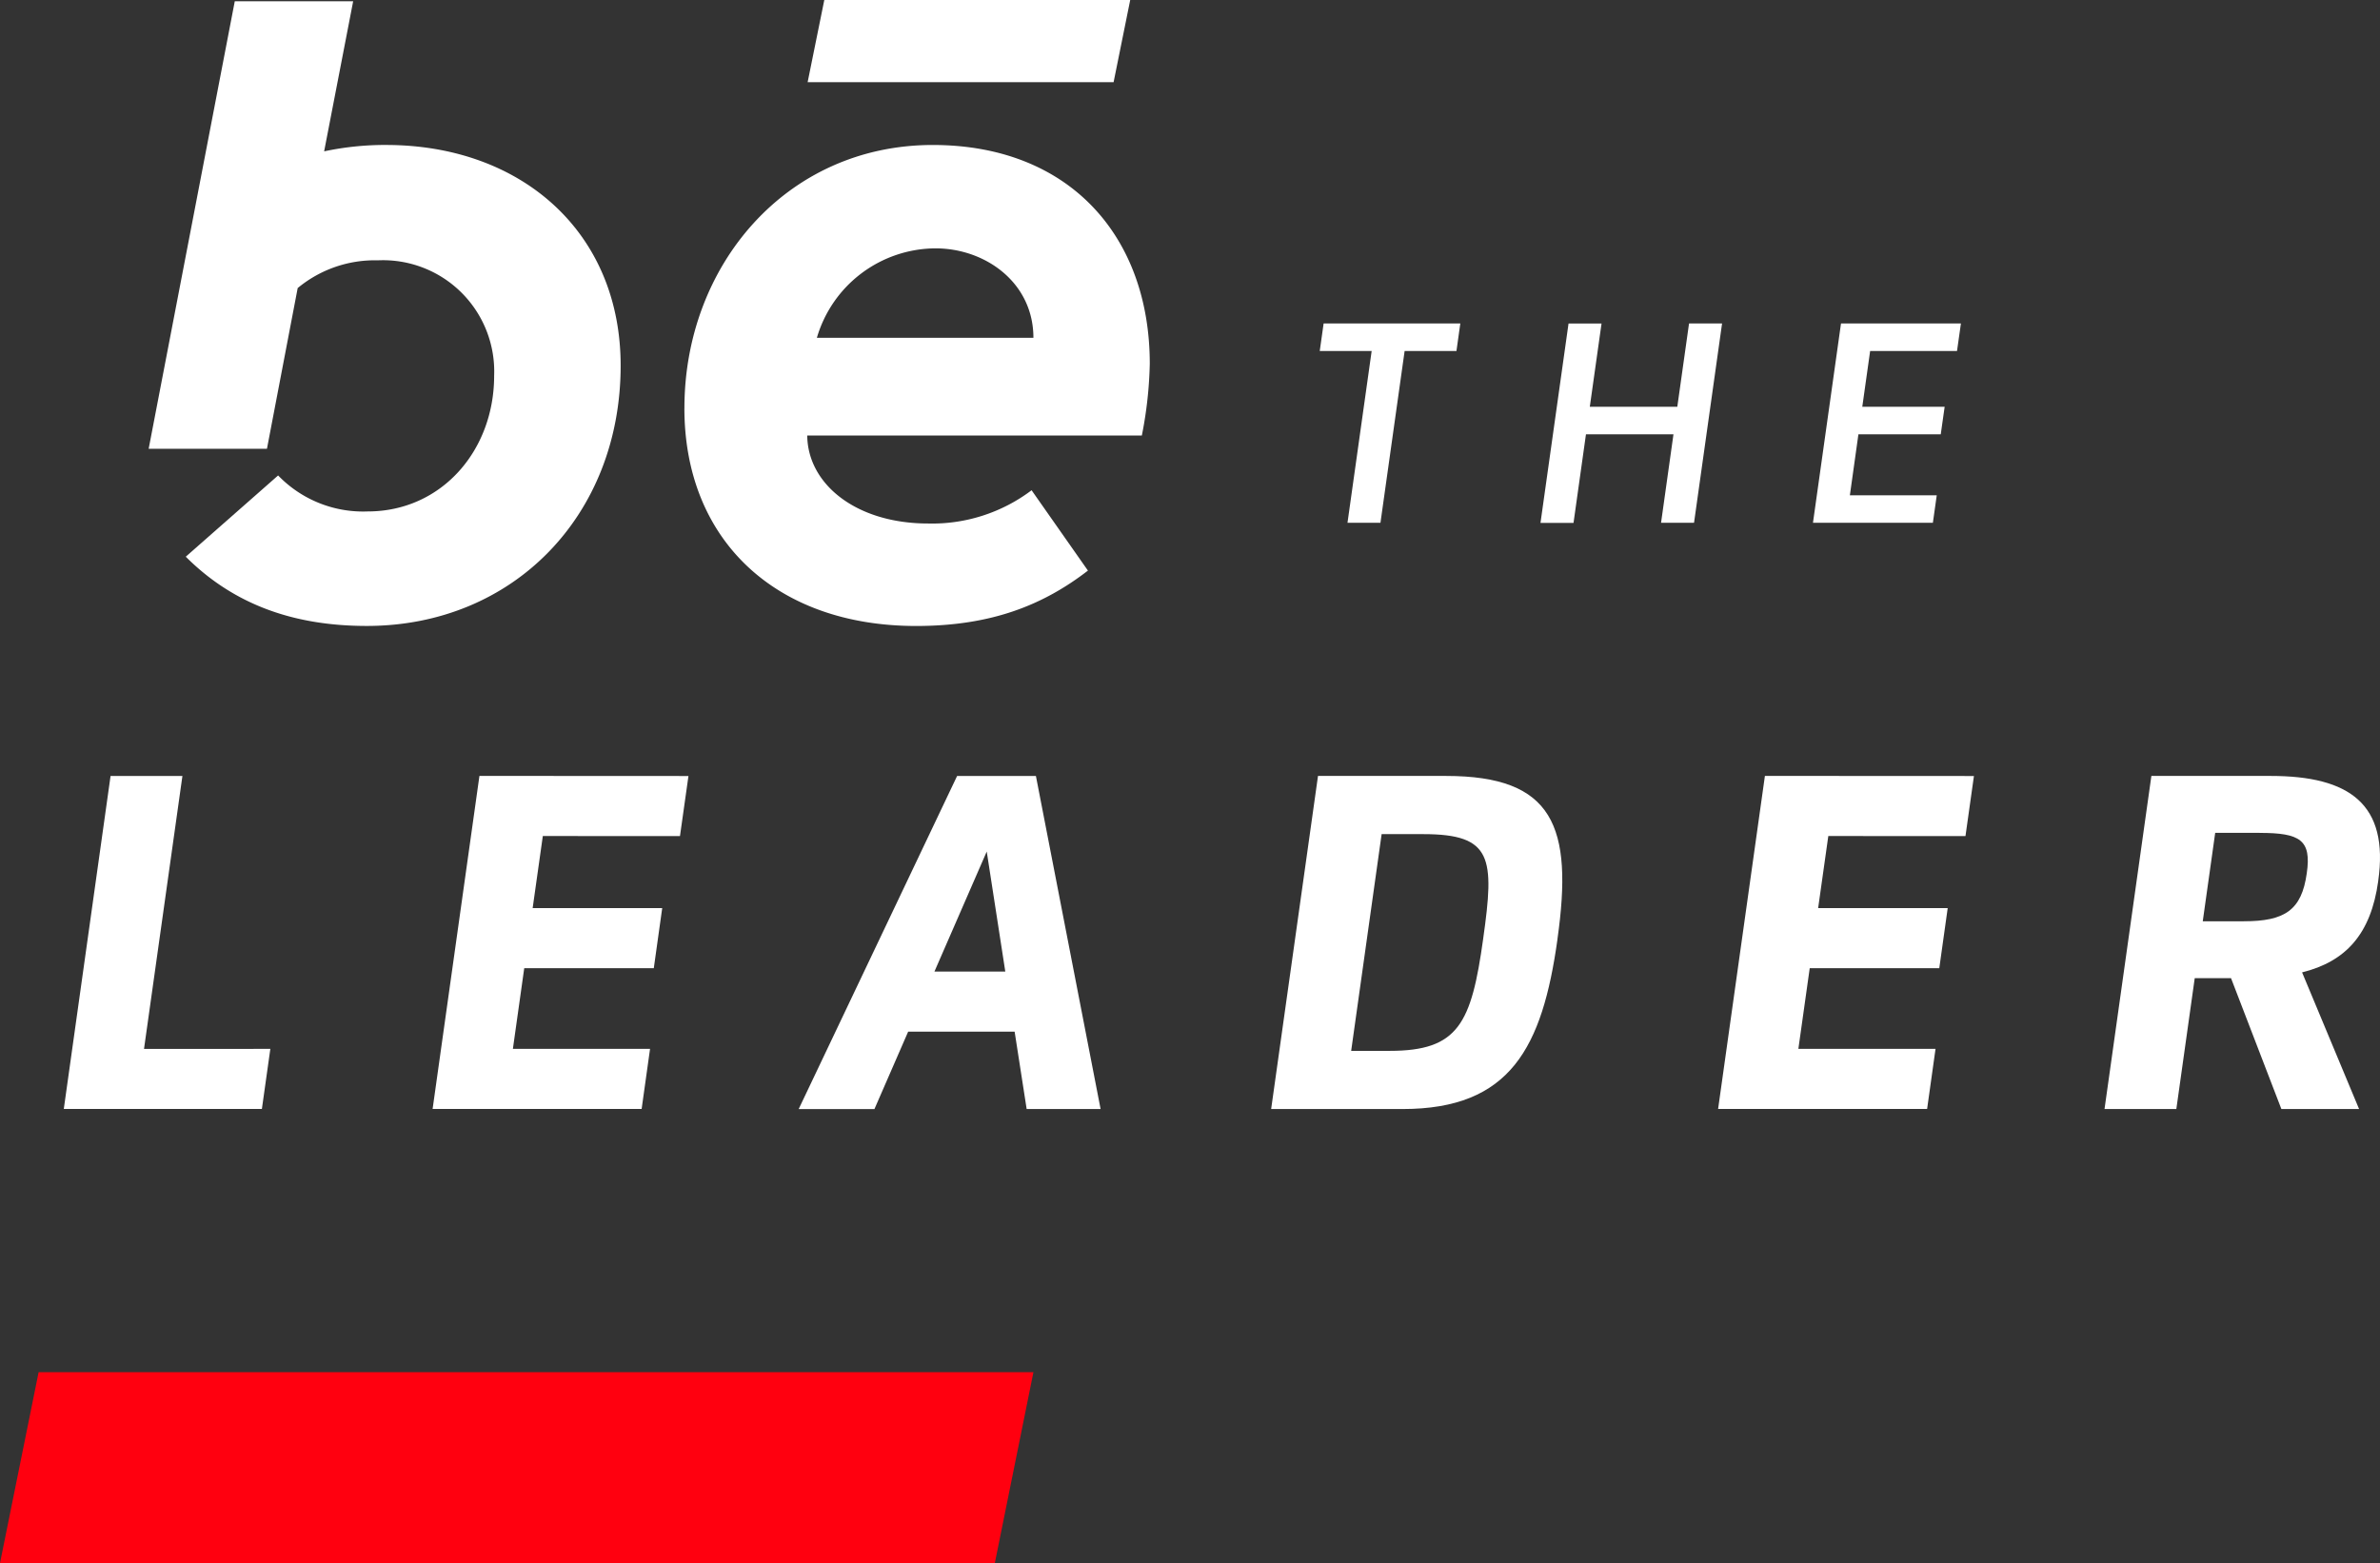 <svg xmlns="http://www.w3.org/2000/svg" width="223.039" height="146.507" viewBox="0 0 223.039 146.507">
  <rect x="0" y="0" width="223.039" height="146.507" fill="#333333" stroke="none"/>
  <g id="Grupo_443" data-name="Grupo 443" transform="translate(-2011.843 -269.432)">
    <g id="Grupo_444" data-name="Grupo 444" transform="translate(2011.843 269.432)">
      <path id="Caminho_336" data-name="Caminho 336" d="M32.655,87.65c0-13.326,9.518-24.662,23.275-24.662,12.807,0,20.335,8.566,20.335,20.505a38.118,38.118,0,0,1-.743,6.724H44.165c.043,4.565,4.583,8.249,11.332,8.249a15.457,15.457,0,0,0,9.693-3.118l5.28,7.531c-4.153,3.2-9,5.191-16.1,5.191-13.152,0-21.718-8.046-21.718-20.42m32.708-6.592c0-5.17-4.5-8.381-9.174-8.381a11.649,11.649,0,0,0-11.118,8.381H65.363" transform="translate(31.485 -49.4)" fill="#fff"/>
      <path id="Caminho_337" data-name="Caminho 337" d="M40.789,72.668a27.5,27.5,0,0,0-5.81.6L37.7,59.2H26.605l-8.071,41.946H29.62L32.5,86.083a11.32,11.32,0,0,1,7.506-2.6A10.424,10.424,0,0,1,50.911,94.3c0,7.008-4.932,12.718-11.854,12.718a11.068,11.068,0,0,1-8.391-3.374l-8.654,7.616c4.327,4.324,9.863,6.489,16.96,6.489,13.757,0,23.794-10.382,23.794-24.4,0-12.544-9.344-20.679-21.977-20.679" transform="translate(-4.603 -59.083)" fill="#fff"/>
      <path id="Caminho_338" data-name="Caminho 338" d="M37.461,59.166H66.13l-1.557,7.7H35.9Z" transform="translate(39.787 -59.166)" fill="#fff"/>
      <path id="Caminho_339" data-name="Caminho 339" d="M35.657,105.2l-.793,5.632-12.765,0H16.3L20.684,79.62h6.734l-3.6,25.586Z" transform="translate(-10.322 -6.894)" fill="#fff"/>
      <path id="Caminho_340" data-name="Caminho 340" d="M36.347,85.252l-.953,6.756,12.142,0-.789,5.632-12.142,0L33.542,105.2l12.854,0-.789,5.632-12.857,0v0H26.018L30.406,79.62h5.8l13.789.007L49.2,85.256Z" transform="translate(14.523 -6.895)" fill="#fff"/>
      <path id="Caminho_341" data-name="Caminho 341" d="M55.9,103.585l-9.977,0-3.161,7.257h-7.1L50.509,79.624h1.678v0h4.192l0,0h1.515l6.062,31.215H57.027Zm-.875-5.632L53.286,86.706l-4.9,11.246Z" transform="translate(39.185 -6.895)" fill="#fff"/>
      <path id="Caminho_342" data-name="Caminho 342" d="M74.953,94.92c-1.419,10.155-4.413,15.919-14.514,15.919H48.119L52.51,79.62h12c10.07,0,11.933,4.725,10.439,15.3m-6.958-.057c1.07-7.559.871-9.789-5.607-9.789H58.473l-2.855,20.313h3.6c6.45,0,7.666-2.546,8.775-10.528Z" transform="translate(71.005 -6.895)" fill="#fff"/>
      <path id="Caminho_343" data-name="Caminho 343" d="M70.228,85.252l-.953,6.756,12.142,0-.789,5.632-12.142,0L67.422,105.2l12.854,0-.789,5.632-12.857,0v0H59.9L64.286,79.62h5.8l13.789.007-.793,5.629Z" transform="translate(101.11 -6.895)" fill="#fff"/>
      <path id="Caminho_344" data-name="Caminho 344" d="M95.734,89.473c-.69,4.981-3.047,7.541-7.136,8.558l5.341,12.807H86.657L81.938,98.571h-3.4l-1.724,12.267H70.084L74.475,79.62H85.661c7.389,0,11.1,2.652,10.07,9.853ZM84.616,84.953h-4.16l-1.166,8.288h3.847c3.837,0,5.422-1.035,5.9-4.5.452-3.115-.608-3.783-4.416-3.783" transform="translate(127.139 -6.895)" fill="#fff"/>
      <path id="Caminho_345" data-name="Caminho 345" d="M62.211,70.273H57.354l-2.265,16.1H52l2.265-16.1H49.4l.363-2.581H62.573Z" transform="translate(74.279 -37.378)" fill="#fff"/>
      <path id="Caminho_346" data-name="Caminho 346" d="M72.235,67.692,69.607,86.377h-3.09l1.163-8.292-8.2,0-1.166,8.3H55.218l2.628-18.685h3.093L59.84,75.5h8.2l1.1-7.808Z" transform="translate(89.147 -37.377)" fill="#fff"/>
      <path id="Caminho_347" data-name="Caminho 347" d="M67.758,70.273l-.736,5.23h7.719l-.366,2.581-7.716,0-.8,5.714L74,83.8l-.363,2.578H62.4l2.628-18.685H76.266L75.9,70.273Z" transform="translate(107.5 -37.378)" fill="#fff"/>
      <path id="Caminho_348" data-name="Caminho 348" d="M18.236,95.336h93.228l-3.62,17.9H14.616Z" transform="translate(-14.616 33.269)" fill="#ff000f"/>
    </g>
  </g>
</svg>
